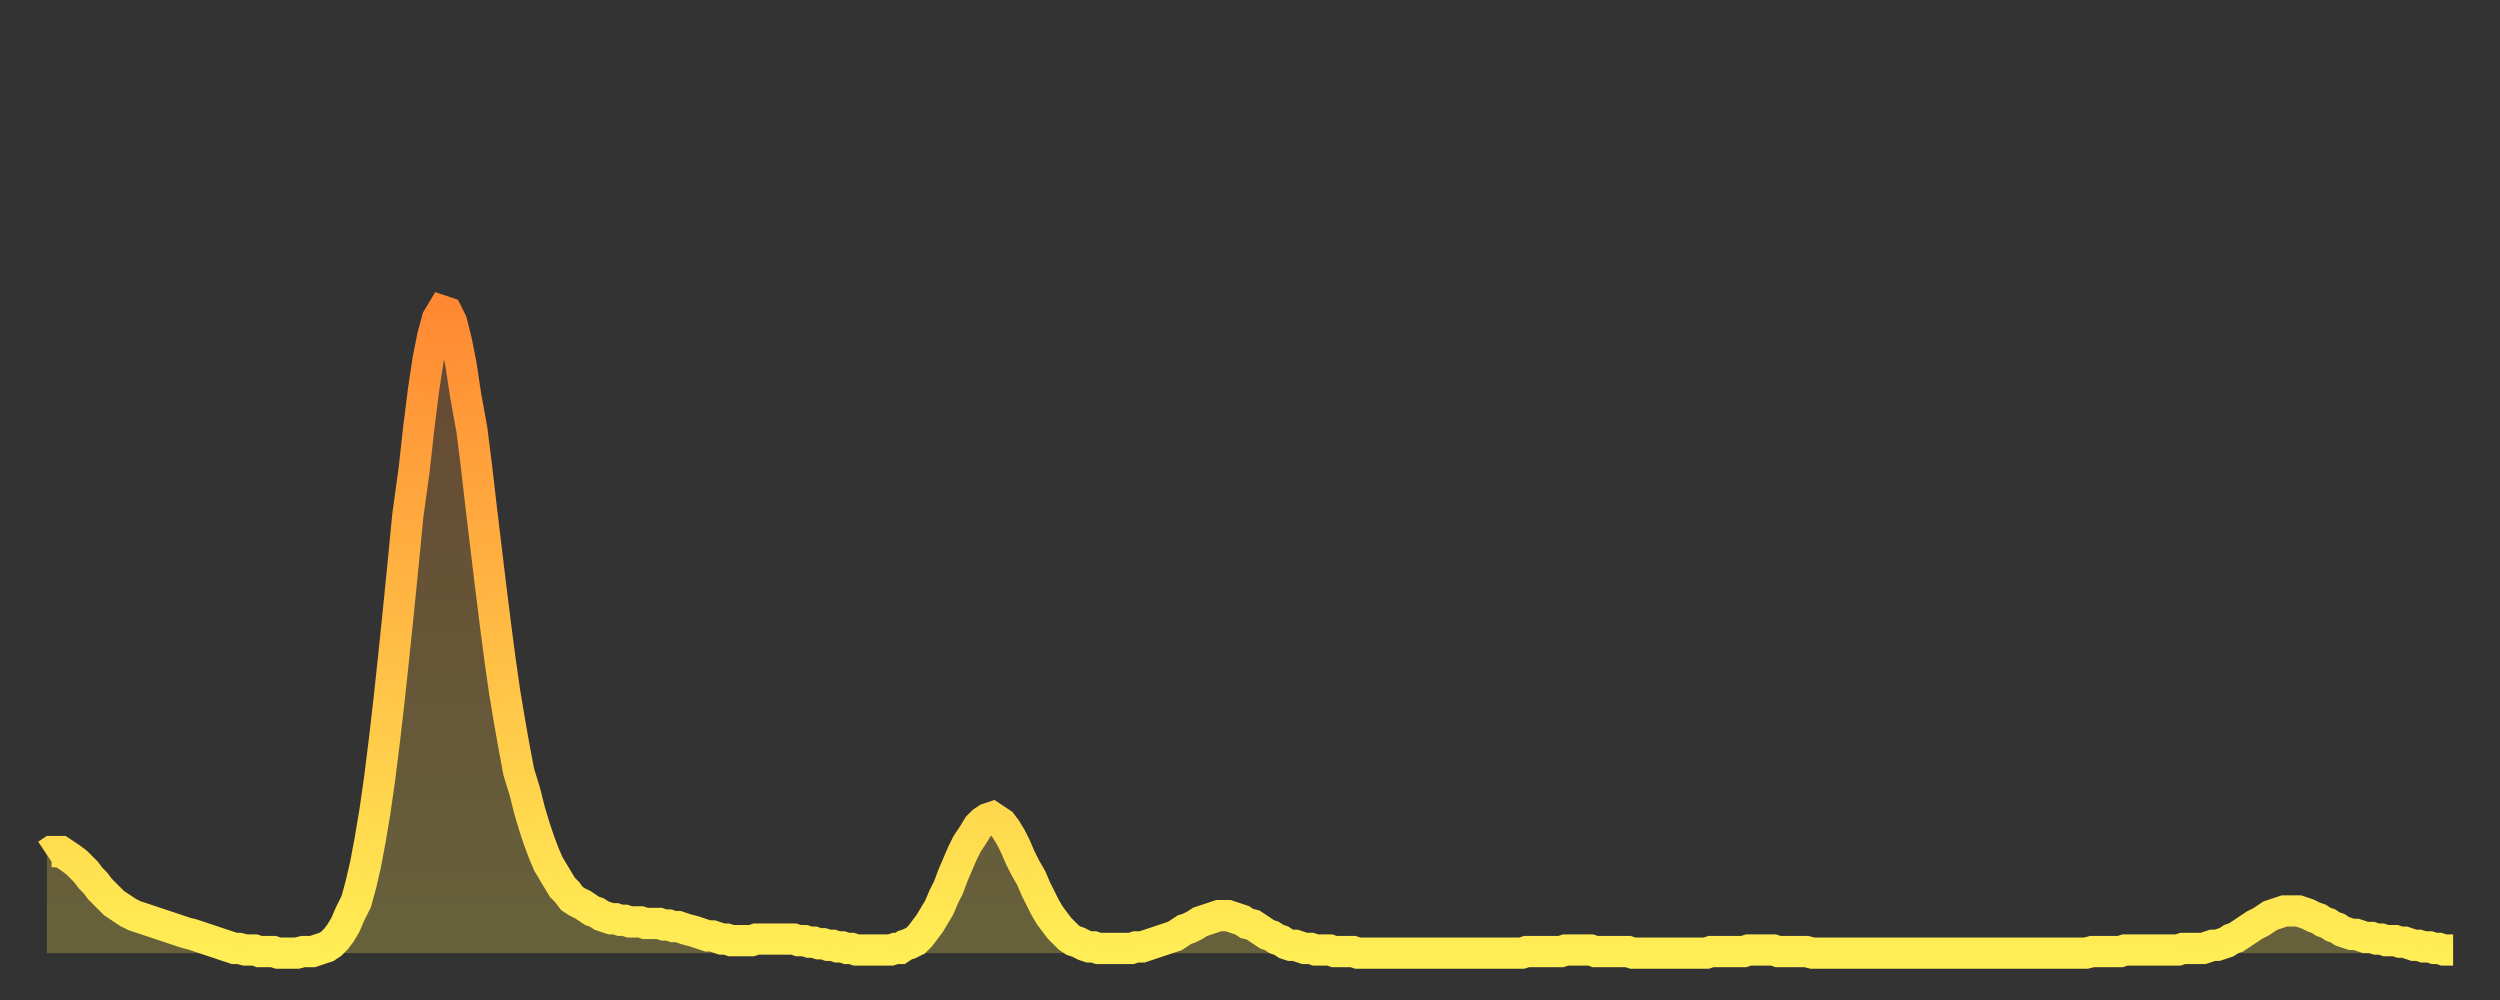 <?xml version="1.0" encoding="utf-8" ?>
<svg baseProfile="full" height="64" version="1.1" width="160" xmlns="http://www.w3.org/2000/svg" xmlns:ev="http://www.w3.org/2001/xml-events" xmlns:xlink="http://www.w3.org/1999/xlink"><rect width="100%" height="100%" fill="#333333" stroke="none"/><defs><linearGradient id="id1835114" x1="0" x2="0" y1="0" y2="1"><stop offset="0%" stop-color="#ff8933" /><stop offset="50%" stop-color="#ffbb44" /><stop offset="100%" stop-color="#ffee55" /></linearGradient></defs><g transform="translate(3,3)"><g><path d="M 0.0 51.7 0.3 51.5 0.6 51.5 0.9 51.5 1.2 51.7 1.5 51.9 1.9 52.2 2.2 52.5 2.5 52.8 2.8 53.2 3.1 53.5 3.4 53.9 3.7 54.2 4.0 54.5 4.3 54.8 4.6 55.0 4.9 55.2 5.2 55.4 5.6 55.6 5.9 55.7 6.2 55.8 6.5 55.9 6.8 56.0 7.1 56.1 7.4 56.2 7.7 56.3 8.0 56.4 8.3 56.5 8.6 56.6 8.9 56.7 9.3 56.8 9.6 56.9 9.9 57.0 10.2 57.1 10.5 57.2 10.8 57.3 11.1 57.4 11.4 57.5 11.7 57.6 12.0 57.7 12.3 57.7 12.7 57.8 13.0 57.8 13.3 57.8 13.6 57.9 13.9 57.9 14.2 57.9 14.5 57.9 14.8 58.0 15.1 58.0 15.4 58.0 15.7 58.0 16.0 58.0 16.4 57.9 16.7 57.9 17.0 57.9 17.3 57.8 17.6 57.7 17.9 57.6 18.2 57.4 18.5 57.1 18.8 56.7 19.1 56.2 19.4 55.5 19.8 54.7 20.1 53.6 20.4 52.3 20.7 50.7 21.0 48.9 21.3 46.8 21.6 44.4 21.9 41.8 22.2 39.0 22.5 36.1 22.8 33.1 23.1 30.0 23.5 27.1 23.8 24.4 24.1 22.0 24.4 20.0 24.7 18.5 25.0 17.4 25.3 16.9 25.6 17.0 25.9 17.6 26.2 18.8 26.5 20.3 26.8 22.3 27.2 24.5 27.5 26.9 27.8 29.5 28.1 32.0 28.4 34.5 28.7 36.9 29.0 39.2 29.3 41.3 29.6 43.1 29.9 44.8 30.2 46.4 30.6 47.7 30.9 48.9 31.2 49.9 31.5 50.8 31.8 51.6 32.1 52.3 32.4 52.8 32.7 53.3 33.0 53.8 33.3 54.1 33.6 54.5 33.9 54.7 34.3 54.9 34.6 55.1 34.9 55.3 35.2 55.4 35.5 55.6 35.8 55.7 36.1 55.8 36.4 55.8 36.7 55.9 37.0 55.9 37.3 56.0 37.7 56.0 38.0 56.0 38.3 56.1 38.6 56.1 38.9 56.1 39.2 56.1 39.5 56.2 39.8 56.2 40.1 56.3 40.4 56.3 40.7 56.4 41.0 56.5 41.4 56.6 41.7 56.7 42.0 56.8 42.3 56.9 42.6 56.9 42.9 57.0 43.2 57.1 43.5 57.1 43.8 57.2 44.1 57.2 44.4 57.2 44.7 57.2 45.1 57.2 45.4 57.1 45.7 57.1 46.0 57.1 46.3 57.1 46.6 57.1 46.9 57.1 47.2 57.1 47.5 57.1 47.8 57.1 48.1 57.2 48.5 57.2 48.8 57.3 49.1 57.3 49.4 57.4 49.7 57.4 50.0 57.5 50.3 57.5 50.6 57.6 50.9 57.6 51.2 57.7 51.5 57.7 51.8 57.8 52.2 57.8 52.5 57.8 52.8 57.8 53.1 57.8 53.4 57.8 53.7 57.8 54.0 57.8 54.3 57.7 54.6 57.7 54.9 57.5 55.2 57.4 55.6 57.2 55.9 56.9 56.2 56.5 56.5 56.1 56.8 55.6 57.1 55.1 57.4 54.4 57.7 53.8 58.0 53.0 58.3 52.3 58.6 51.6 58.9 51.0 59.3 50.4 59.6 49.9 59.9 49.6 60.2 49.4 60.5 49.3 60.8 49.5 61.1 49.7 61.4 50.1 61.7 50.6 62.0 51.2 62.3 51.9 62.6 52.5 63.0 53.2 63.3 53.9 63.6 54.5 63.9 55.1 64.2 55.6 64.5 56.0 64.8 56.4 65.1 56.7 65.4 57.0 65.7 57.2 66.0 57.3 66.4 57.5 66.7 57.6 67.0 57.6 67.3 57.7 67.6 57.7 67.9 57.7 68.2 57.7 68.5 57.7 68.8 57.7 69.1 57.7 69.4 57.7 69.7 57.6 70.1 57.6 70.4 57.5 70.7 57.4 71.0 57.3 71.3 57.2 71.6 57.1 71.9 57.0 72.2 56.9 72.5 56.7 72.8 56.5 73.1 56.4 73.5 56.2 73.8 56.0 74.1 55.9 74.4 55.8 74.7 55.7 75.0 55.6 75.3 55.6 75.6 55.6 75.9 55.7 76.2 55.8 76.5 55.9 76.8 56.1 77.2 56.2 77.5 56.4 77.8 56.6 78.1 56.8 78.4 56.9 78.7 57.1 79.0 57.2 79.3 57.4 79.6 57.5 79.9 57.5 80.2 57.6 80.5 57.7 80.9 57.7 81.2 57.8 81.5 57.8 81.8 57.8 82.1 57.8 82.4 57.9 82.7 57.9 83.0 57.9 83.3 57.9 83.6 57.9 83.9 58.0 84.3 58.0 84.6 58.0 84.9 58.0 85.2 58.0 85.5 58.0 85.8 58.0 86.1 58.0 86.4 58.0 86.7 58.0 87.0 58.0 87.3 58.0 87.6 58.0 88.0 58.0 88.3 58.0 88.6 58.0 88.9 58.0 89.2 58.0 89.5 58.0 89.8 58.0 90.1 58.0 90.4 58.0 90.7 58.0 91.0 58.0 91.4 58.0 91.7 58.0 92.0 58.0 92.3 58.0 92.6 58.0 92.9 58.0 93.2 58.0 93.5 58.0 93.8 58.0 94.1 58.0 94.4 58.0 94.7 57.9 95.1 57.9 95.4 57.9 95.7 57.9 96.0 57.9 96.3 57.9 96.6 57.9 96.9 57.9 97.2 57.8 97.5 57.8 97.8 57.8 98.1 57.8 98.4 57.8 98.8 57.8 99.1 57.9 99.4 57.9 99.7 57.9 100.0 57.9 100.3 57.9 100.6 57.9 100.9 57.9 101.2 57.9 101.5 58.0 101.8 58.0 102.2 58.0 102.5 58.0 102.8 58.0 103.1 58.0 103.4 58.0 103.7 58.0 104.0 58.0 104.3 58.0 104.6 58.0 104.9 58.0 105.2 58.0 105.5 58.0 105.9 58.0 106.2 58.0 106.5 57.9 106.8 57.9 107.1 57.9 107.4 57.9 107.7 57.9 108.0 57.9 108.3 57.9 108.6 57.9 108.9 57.8 109.3 57.8 109.6 57.8 109.9 57.8 110.2 57.8 110.5 57.8 110.8 57.9 111.1 57.9 111.4 57.9 111.7 57.9 112.0 57.9 112.3 57.9 112.6 57.9 113.0 58.0 113.3 58.0 113.6 58.0 113.9 58.0 114.2 58.0 114.5 58.0 114.8 58.0 115.1 58.0 115.4 58.0 115.7 58.0 116.0 58.0 116.3 58.0 116.7 58.0 117.0 58.0 117.3 58.0 117.6 58.0 117.9 58.0 118.2 58.0 118.5 58.0 118.8 58.0 119.1 58.0 119.4 58.0 119.7 58.0 120.1 58.0 120.4 58.0 120.7 58.0 121.0 58.0 121.3 58.0 121.6 58.0 121.9 58.0 122.2 58.0 122.5 58.0 122.8 58.0 123.1 58.0 123.4 58.0 123.8 58.0 124.1 58.0 124.4 58.0 124.7 58.0 125.0 58.0 125.3 58.0 125.6 58.0 125.9 58.0 126.2 58.0 126.5 58.0 126.8 58.0 127.2 58.0 127.5 58.0 127.8 58.0 128.1 58.0 128.4 58.0 128.7 58.0 129.0 58.0 129.3 58.0 129.6 58.0 129.9 58.0 130.2 58.0 130.5 58.0 130.9 57.9 131.2 57.9 131.5 57.9 131.8 57.9 132.1 57.9 132.4 57.9 132.7 57.9 133.0 57.8 133.3 57.8 133.6 57.8 133.9 57.8 134.2 57.8 134.6 57.8 134.9 57.8 135.2 57.8 135.5 57.8 135.8 57.8 136.1 57.8 136.4 57.8 136.7 57.7 137.0 57.7 137.3 57.7 137.6 57.7 138.0 57.7 138.3 57.6 138.6 57.5 138.9 57.5 139.2 57.4 139.5 57.3 139.8 57.1 140.1 57.0 140.4 56.8 140.7 56.6 141.0 56.4 141.3 56.2 141.7 56.0 142.0 55.8 142.3 55.6 142.6 55.5 142.9 55.4 143.2 55.3 143.5 55.3 143.8 55.3 144.1 55.3 144.4 55.4 144.7 55.5 145.1 55.7 145.4 55.8 145.7 56.0 146.0 56.1 146.3 56.3 146.6 56.4 146.9 56.6 147.2 56.7 147.5 56.8 147.8 56.8 148.1 56.9 148.4 57.0 148.8 57.0 149.1 57.1 149.4 57.1 149.7 57.2 150.0 57.2 150.3 57.2 150.6 57.3 150.9 57.3 151.2 57.4 151.5 57.5 151.8 57.5 152.1 57.6 152.5 57.6 152.8 57.7 153.1 57.7 153.4 57.8 153.7 57.8 154.0 57.8" fill="none" id="graph-curve" opacity="1" stroke="url(#id1835114)" stroke-width="2" /><path d="M 0 58 L 0.0 51.7 0.3 51.5 0.6 51.5 0.9 51.5 1.2 51.7 1.5 51.9 1.9 52.2 2.2 52.5 2.5 52.8 2.8 53.2 3.1 53.5 3.4 53.9 3.7 54.2 4.0 54.5 4.3 54.8 4.6 55.0 4.9 55.2 5.2 55.4 5.6 55.6 5.9 55.7 6.2 55.8 6.5 55.9 6.8 56.0 7.1 56.1 7.4 56.2 7.7 56.3 8.0 56.4 8.3 56.5 8.6 56.6 8.9 56.7 9.3 56.8 9.6 56.9 9.9 57.0 10.2 57.1 10.5 57.2 10.8 57.3 11.1 57.4 11.4 57.5 11.7 57.6 12.0 57.7 12.3 57.7 12.7 57.8 13.0 57.8 13.3 57.8 13.6 57.9 13.9 57.9 14.2 57.9 14.5 57.9 14.8 58.0 15.1 58.0 15.4 58.0 15.7 58.0 16.0 58.0 16.4 57.9 16.7 57.9 17.0 57.9 17.3 57.8 17.6 57.7 17.9 57.6 18.2 57.4 18.5 57.1 18.8 56.7 19.1 56.2 19.4 55.5 19.8 54.7 20.1 53.6 20.4 52.3 20.7 50.7 21.0 48.9 21.3 46.8 21.6 44.4 21.9 41.8 22.2 39.0 22.5 36.1 22.8 33.1 23.1 30.0 23.5 27.1 23.8 24.4 24.1 22.0 24.4 20.0 24.7 18.5 25.0 17.4 25.3 16.9 25.6 17.0 25.9 17.6 26.2 18.8 26.5 20.3 26.8 22.3 27.2 24.5 27.5 26.9 27.8 29.5 28.1 32.0 28.4 34.5 28.7 36.9 29.0 39.2 29.3 41.3 29.6 43.1 29.9 44.8 30.2 46.4 30.6 47.7 30.9 48.9 31.2 49.9 31.5 50.8 31.8 51.6 32.1 52.3 32.4 52.8 32.7 53.3 33.0 53.8 33.3 54.1 33.6 54.5 33.9 54.7 34.3 54.9 34.6 55.1 34.9 55.3 35.2 55.4 35.5 55.6 35.8 55.7 36.1 55.8 36.4 55.8 36.7 55.9 37.0 55.9 37.3 56.0 37.7 56.0 38.0 56.0 38.3 56.1 38.6 56.1 38.9 56.1 39.2 56.1 39.5 56.2 39.8 56.2 40.1 56.3 40.4 56.3 40.7 56.4 41.0 56.5 41.4 56.6 41.7 56.7 42.0 56.8 42.3 56.9 42.6 56.9 42.9 57.0 43.2 57.1 43.5 57.1 43.8 57.2 44.1 57.2 44.4 57.2 44.7 57.2 45.1 57.2 45.4 57.1 45.7 57.1 46.0 57.1 46.3 57.1 46.6 57.1 46.9 57.1 47.2 57.1 47.5 57.1 47.8 57.1 48.1 57.2 48.5 57.2 48.8 57.3 49.1 57.3 49.4 57.4 49.7 57.4 50.0 57.5 50.3 57.5 50.6 57.6 50.9 57.6 51.2 57.7 51.5 57.7 51.8 57.8 52.2 57.8 52.5 57.8 52.8 57.8 53.1 57.8 53.4 57.8 53.7 57.8 54.0 57.8 54.3 57.7 54.6 57.7 54.9 57.5 55.2 57.4 55.6 57.2 55.9 56.9 56.2 56.5 56.5 56.1 56.8 55.6 57.1 55.1 57.4 54.4 57.7 53.8 58.0 53.0 58.3 52.3 58.6 51.6 58.9 51.0 59.3 50.4 59.6 49.9 59.9 49.6 60.2 49.4 60.5 49.3 60.8 49.5 61.1 49.7 61.4 50.1 61.7 50.6 62.0 51.2 62.3 51.9 62.6 52.5 63.0 53.2 63.3 53.9 63.6 54.5 63.9 55.1 64.2 55.6 64.5 56.0 64.8 56.4 65.1 56.7 65.4 57.0 65.7 57.2 66.0 57.3 66.4 57.5 66.7 57.6 67.0 57.6 67.3 57.7 67.6 57.7 67.9 57.7 68.2 57.7 68.5 57.7 68.8 57.7 69.1 57.7 69.4 57.7 69.7 57.6 70.1 57.6 70.4 57.5 70.7 57.4 71.0 57.3 71.3 57.2 71.6 57.1 71.9 57.0 72.2 56.9 72.5 56.7 72.8 56.5 73.1 56.4 73.5 56.2 73.8 56.0 74.1 55.9 74.4 55.8 74.7 55.7 75.0 55.6 75.3 55.6 75.6 55.6 75.9 55.7 76.2 55.8 76.5 55.9 76.8 56.1 77.2 56.2 77.5 56.4 77.8 56.6 78.1 56.8 78.4 56.9 78.7 57.1 79.0 57.2 79.3 57.4 79.6 57.5 79.9 57.5 80.2 57.6 80.5 57.7 80.9 57.7 81.2 57.8 81.5 57.8 81.8 57.8 82.1 57.8 82.4 57.9 82.7 57.9 83.0 57.9 83.3 57.9 83.6 57.9 83.9 58.0 84.3 58.0 84.6 58.0 84.9 58.0 85.2 58.0 85.5 58.0 85.8 58.0 86.1 58.0 86.4 58.0 86.7 58.0 87.0 58.0 87.3 58.0 87.6 58.0 88.0 58.0 88.3 58.0 88.6 58.0 88.9 58.0 89.2 58.0 89.5 58.0 89.8 58.0 90.1 58.0 90.4 58.0 90.7 58.0 91.0 58.0 91.4 58.0 91.7 58.0 92.0 58.0 92.3 58.0 92.6 58.0 92.9 58.0 93.2 58.0 93.5 58.0 93.8 58.0 94.1 58.0 94.4 58.0 94.7 57.9 95.1 57.9 95.4 57.9 95.7 57.9 96.0 57.9 96.3 57.9 96.6 57.9 96.9 57.9 97.2 57.8 97.5 57.8 97.8 57.8 98.1 57.8 98.4 57.8 98.8 57.8 99.1 57.9 99.4 57.9 99.7 57.9 100.0 57.9 100.3 57.9 100.6 57.9 100.9 57.9 101.2 57.9 101.5 58.0 101.8 58.0 102.2 58.0 102.5 58.0 102.8 58.0 103.1 58.0 103.4 58.0 103.7 58.0 104.0 58.0 104.3 58.0 104.6 58.0 104.9 58.0 105.2 58.0 105.5 58.0 105.9 58.0 106.2 58.0 106.5 57.9 106.8 57.9 107.1 57.9 107.4 57.9 107.7 57.9 108.0 57.9 108.3 57.9 108.6 57.9 108.9 57.8 109.3 57.8 109.6 57.8 109.9 57.8 110.2 57.8 110.5 57.8 110.8 57.9 111.1 57.9 111.4 57.9 111.7 57.9 112.0 57.9 112.3 57.9 112.6 57.9 113.0 58.0 113.3 58.0 113.6 58.0 113.9 58.0 114.2 58.0 114.5 58.0 114.8 58.0 115.1 58.0 115.4 58.0 115.7 58.0 116.0 58.0 116.3 58.0 116.7 58.0 117.0 58.0 117.3 58.0 117.6 58.0 117.9 58.0 118.2 58.0 118.5 58.0 118.8 58.0 119.1 58.0 119.4 58.0 119.7 58.0 120.1 58.0 120.4 58.0 120.7 58.0 121.0 58.0 121.3 58.0 121.6 58.0 121.9 58.0 122.2 58.0 122.5 58.0 122.8 58.0 123.1 58.0 123.4 58.0 123.8 58.0 124.1 58.0 124.4 58.0 124.7 58.0 125.0 58.0 125.3 58.0 125.6 58.0 125.9 58.0 126.2 58.0 126.5 58.0 126.8 58.0 127.2 58.0 127.5 58.0 127.8 58.0 128.1 58.0 128.4 58.0 128.7 58.0 129.0 58.0 129.3 58.0 129.6 58.0 129.9 58.0 130.2 58.0 130.5 58.0 130.9 57.9 131.2 57.9 131.5 57.9 131.8 57.9 132.1 57.9 132.4 57.9 132.7 57.9 133.0 57.8 133.3 57.8 133.6 57.8 133.9 57.8 134.2 57.8 134.6 57.8 134.9 57.8 135.2 57.8 135.5 57.8 135.8 57.8 136.1 57.8 136.4 57.8 136.7 57.7 137.0 57.7 137.3 57.7 137.6 57.7 138.0 57.7 138.3 57.6 138.6 57.5 138.9 57.5 139.2 57.4 139.5 57.3 139.8 57.1 140.1 57.0 140.4 56.8 140.7 56.6 141.0 56.4 141.3 56.2 141.7 56.0 142.0 55.8 142.3 55.6 142.6 55.5 142.9 55.4 143.2 55.3 143.5 55.3 143.8 55.3 144.1 55.3 144.4 55.4 144.7 55.5 145.1 55.7 145.4 55.8 145.7 56.0 146.0 56.1 146.3 56.3 146.6 56.4 146.9 56.6 147.2 56.7 147.5 56.8 147.8 56.8 148.1 56.9 148.4 57.0 148.8 57.0 149.1 57.1 149.4 57.1 149.7 57.2 150.0 57.2 150.3 57.2 150.6 57.3 150.9 57.3 151.2 57.4 151.5 57.5 151.8 57.5 152.1 57.6 152.5 57.6 152.8 57.7 153.1 57.7 153.4 57.8 153.7 57.8 154.0 57.8 154 58" fill="url(#id1835114)" fill-opacity=".25" id="graph-shadow" /></g></g></svg>
